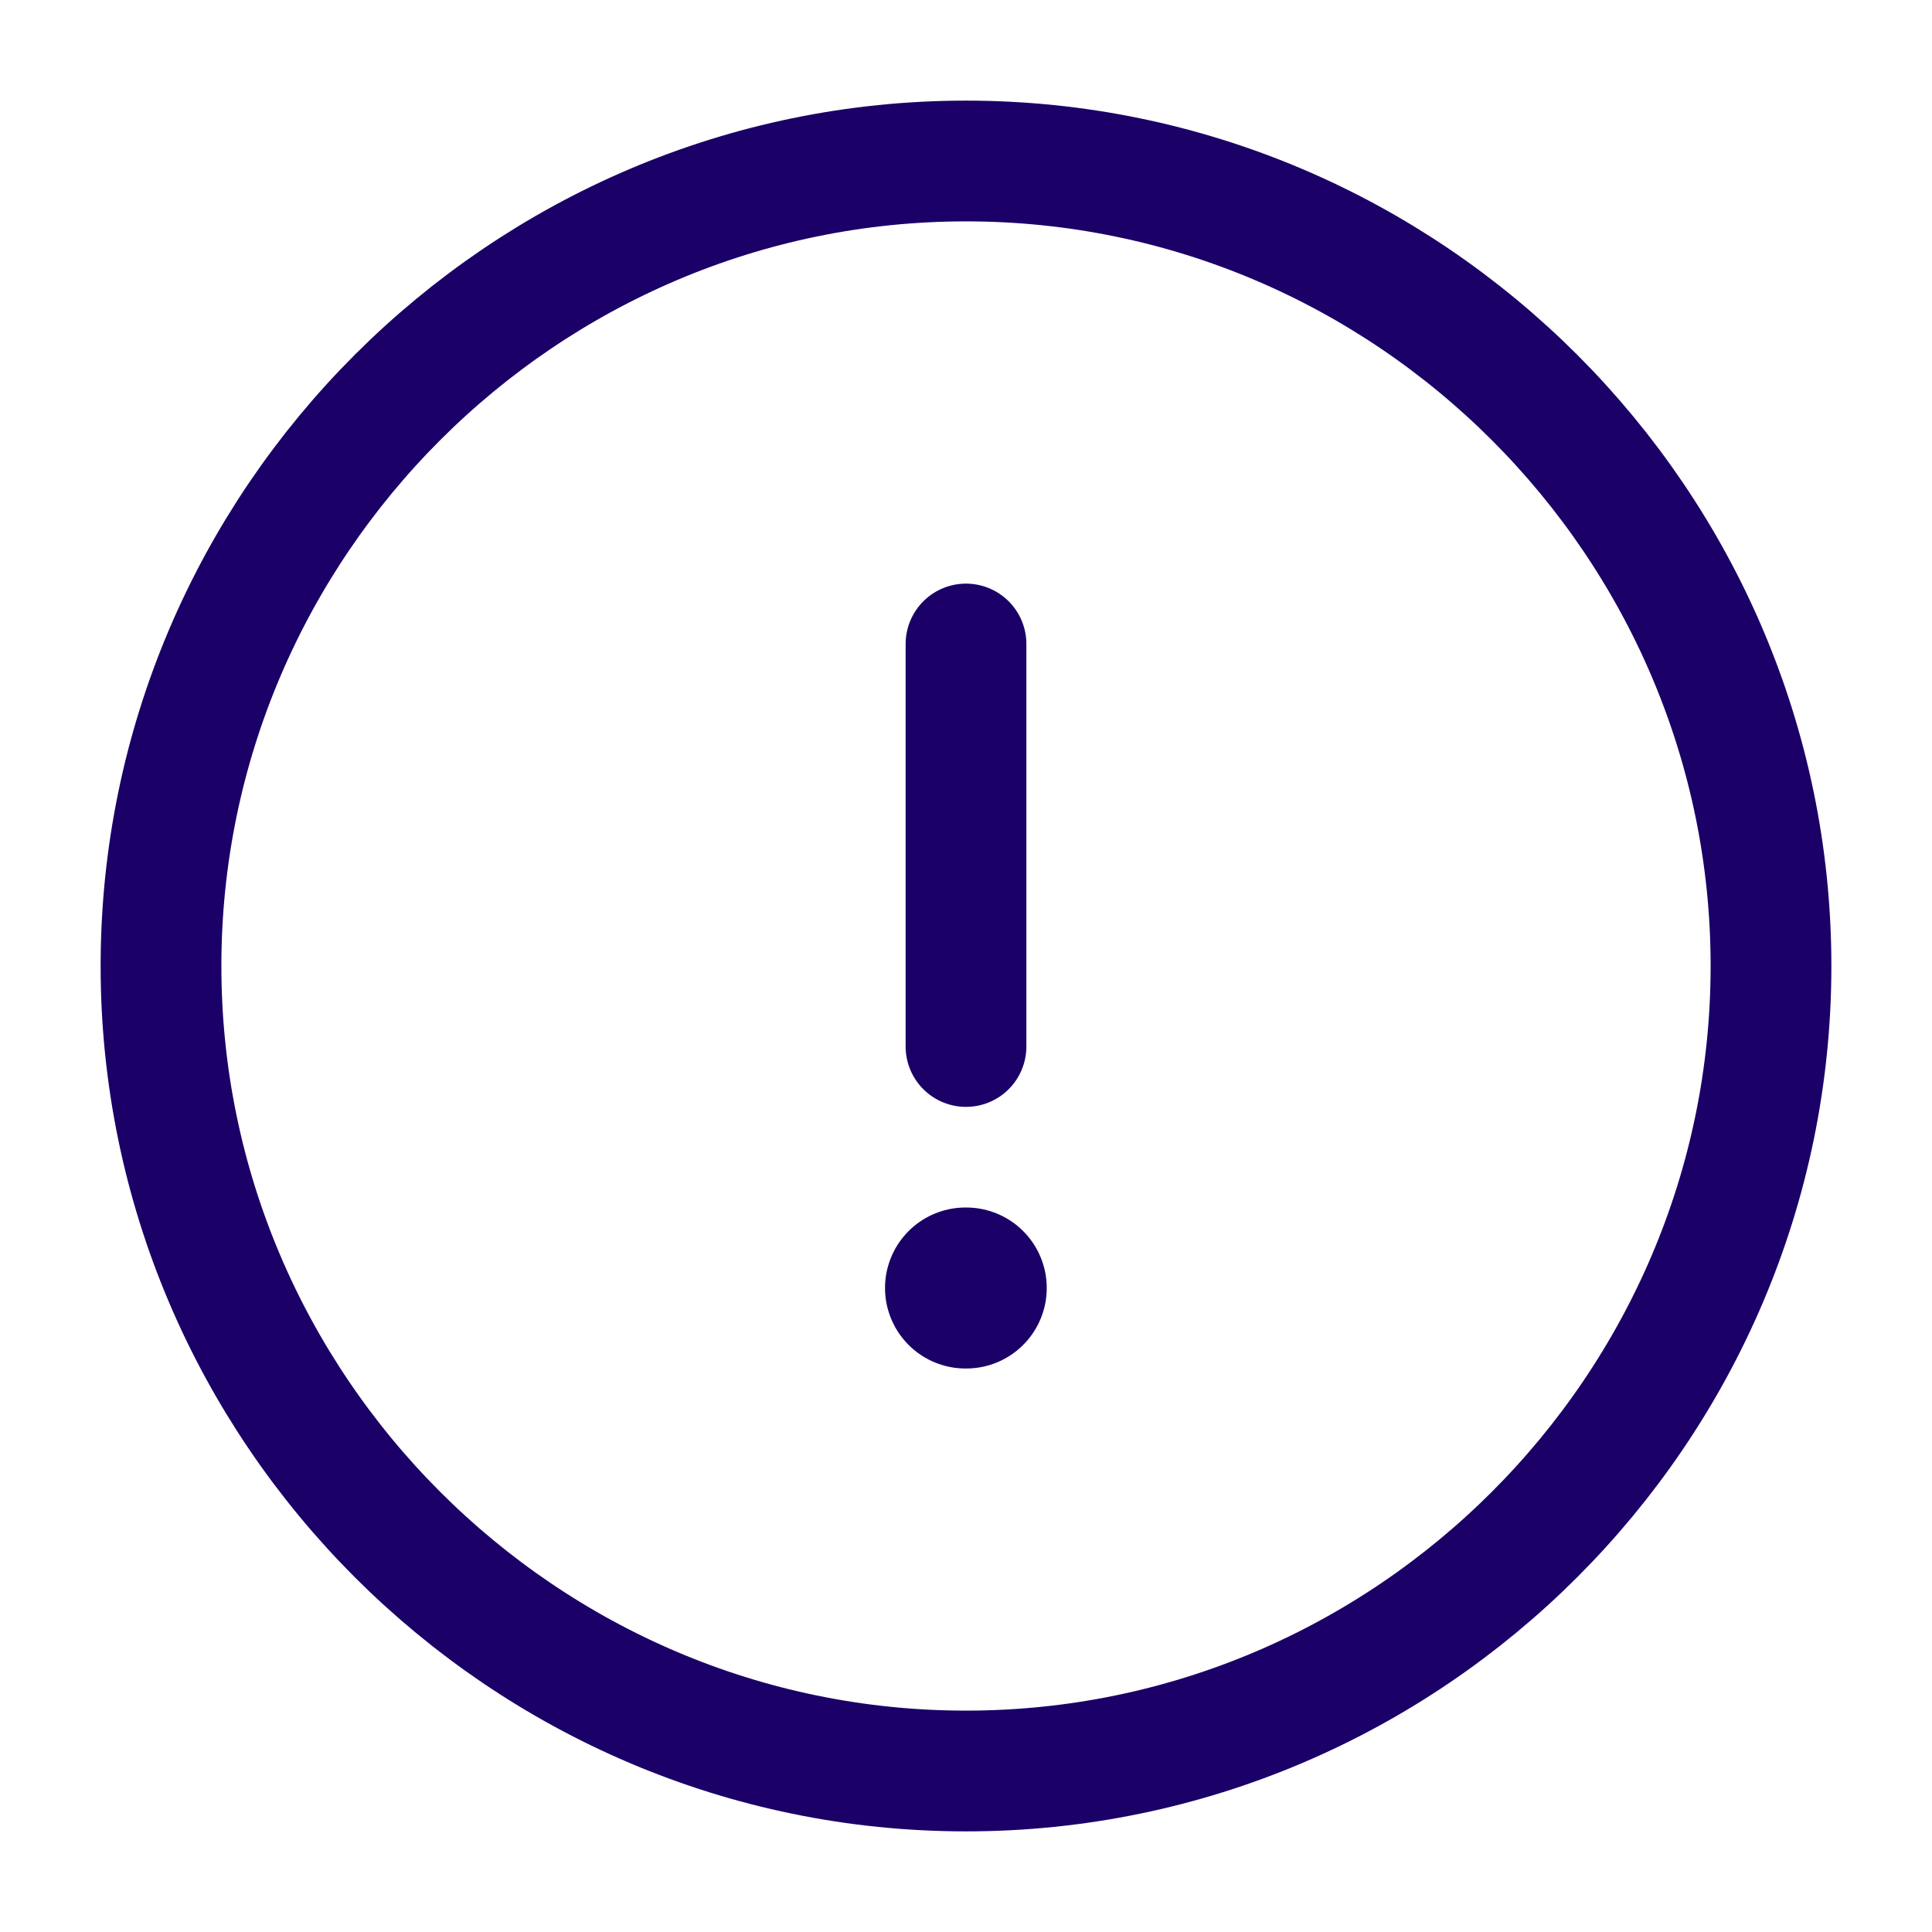 <svg width="24" height="24" viewBox="0 0 24 24" fill="none" xmlns="http://www.w3.org/2000/svg">
<path d="M12 22C17.5 22 22 17.5 22 12C22 6.5 17.5 2 12 2C6.5 2 2 6.5 2 12C2 17.5 6.5 22 12 22Z" stroke="#1B0067" stroke-width="1.5" stroke-linecap="round" stroke-linejoin="round"/>
<path d="M12 8V13" stroke="#1B0067" stroke-width="1.5" stroke-linecap="round" stroke-linejoin="round"/>
<path d="M11.994 16H12.003" stroke="#1B0067" stroke-width="2" stroke-linecap="round" stroke-linejoin="round"/>
</svg>
